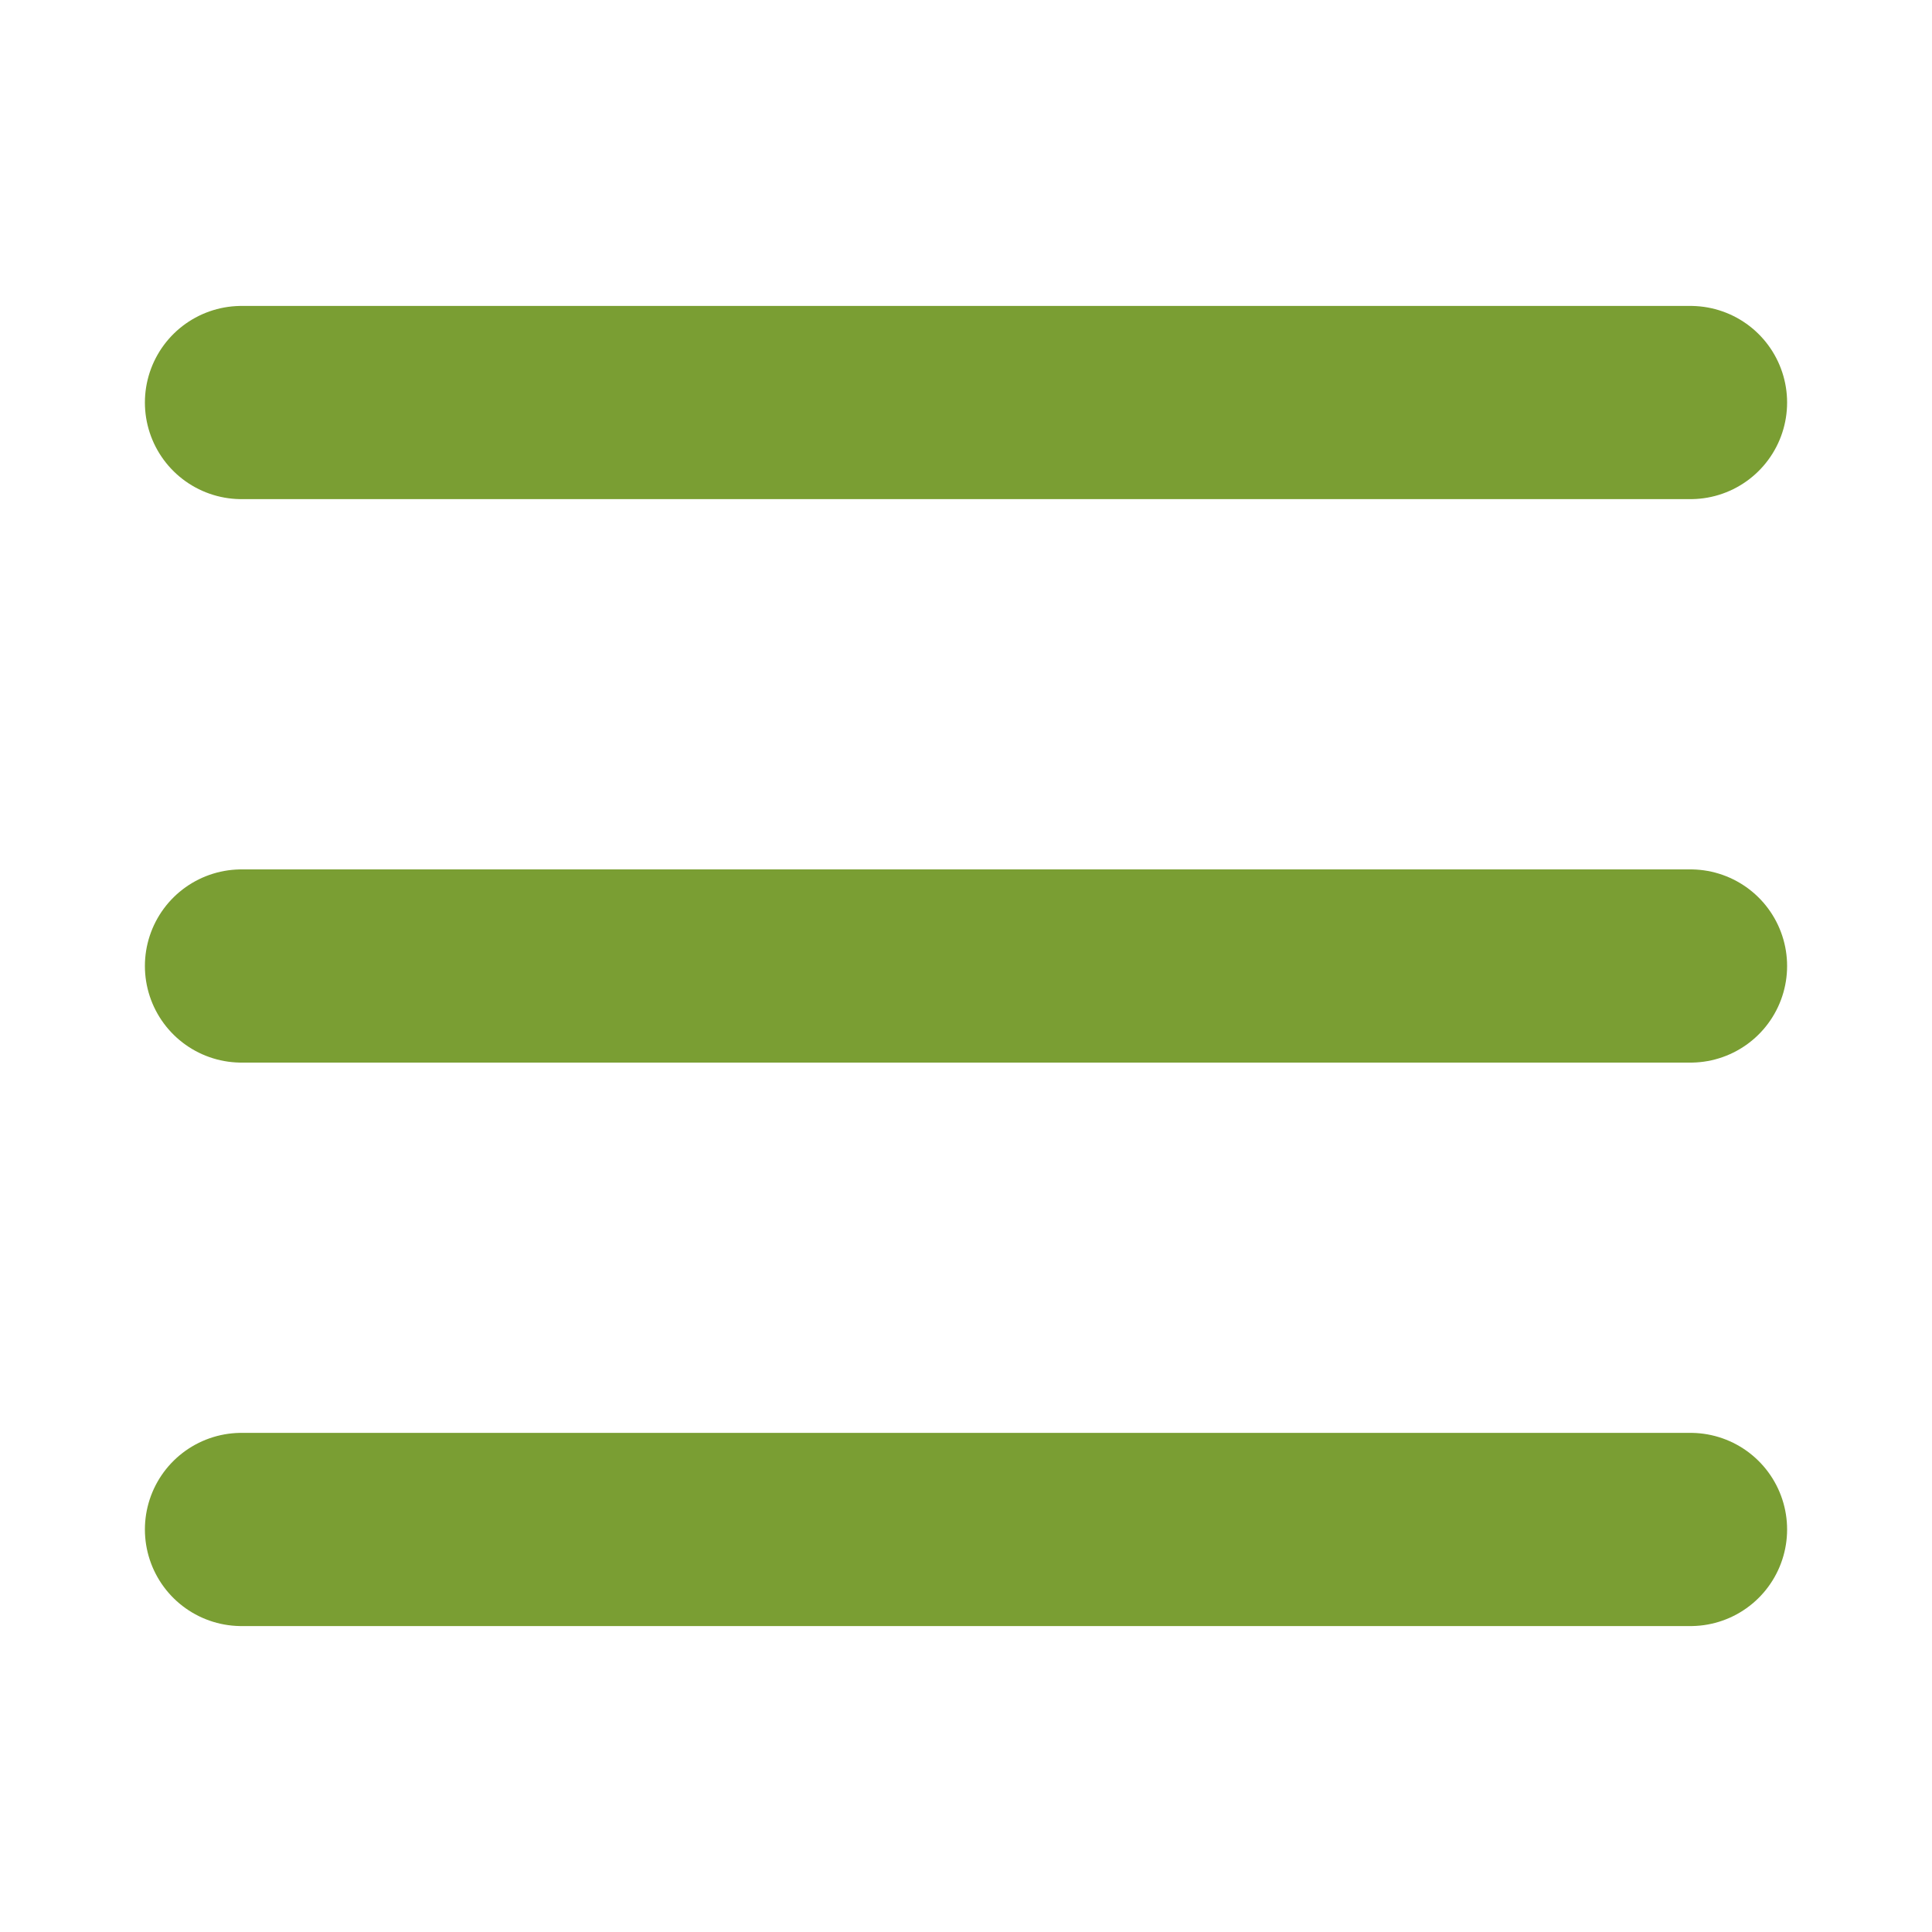 <svg width="20" height="20" viewBox="0 0 20 20" fill="none" xmlns="http://www.w3.org/2000/svg">
<path d="M2.5 4.167H17.5" stroke="#7A9E33" stroke-width="2" stroke-linecap="round" stroke-linejoin="round"/>
<path d="M2.5 10H17.5" stroke="#7A9E33" stroke-width="2" stroke-linecap="round" stroke-linejoin="round"/>
<path d="M2.5 15.833H17.5" stroke="#7A9E33" stroke-width="2" stroke-linecap="round" stroke-linejoin="round"/>
</svg>
